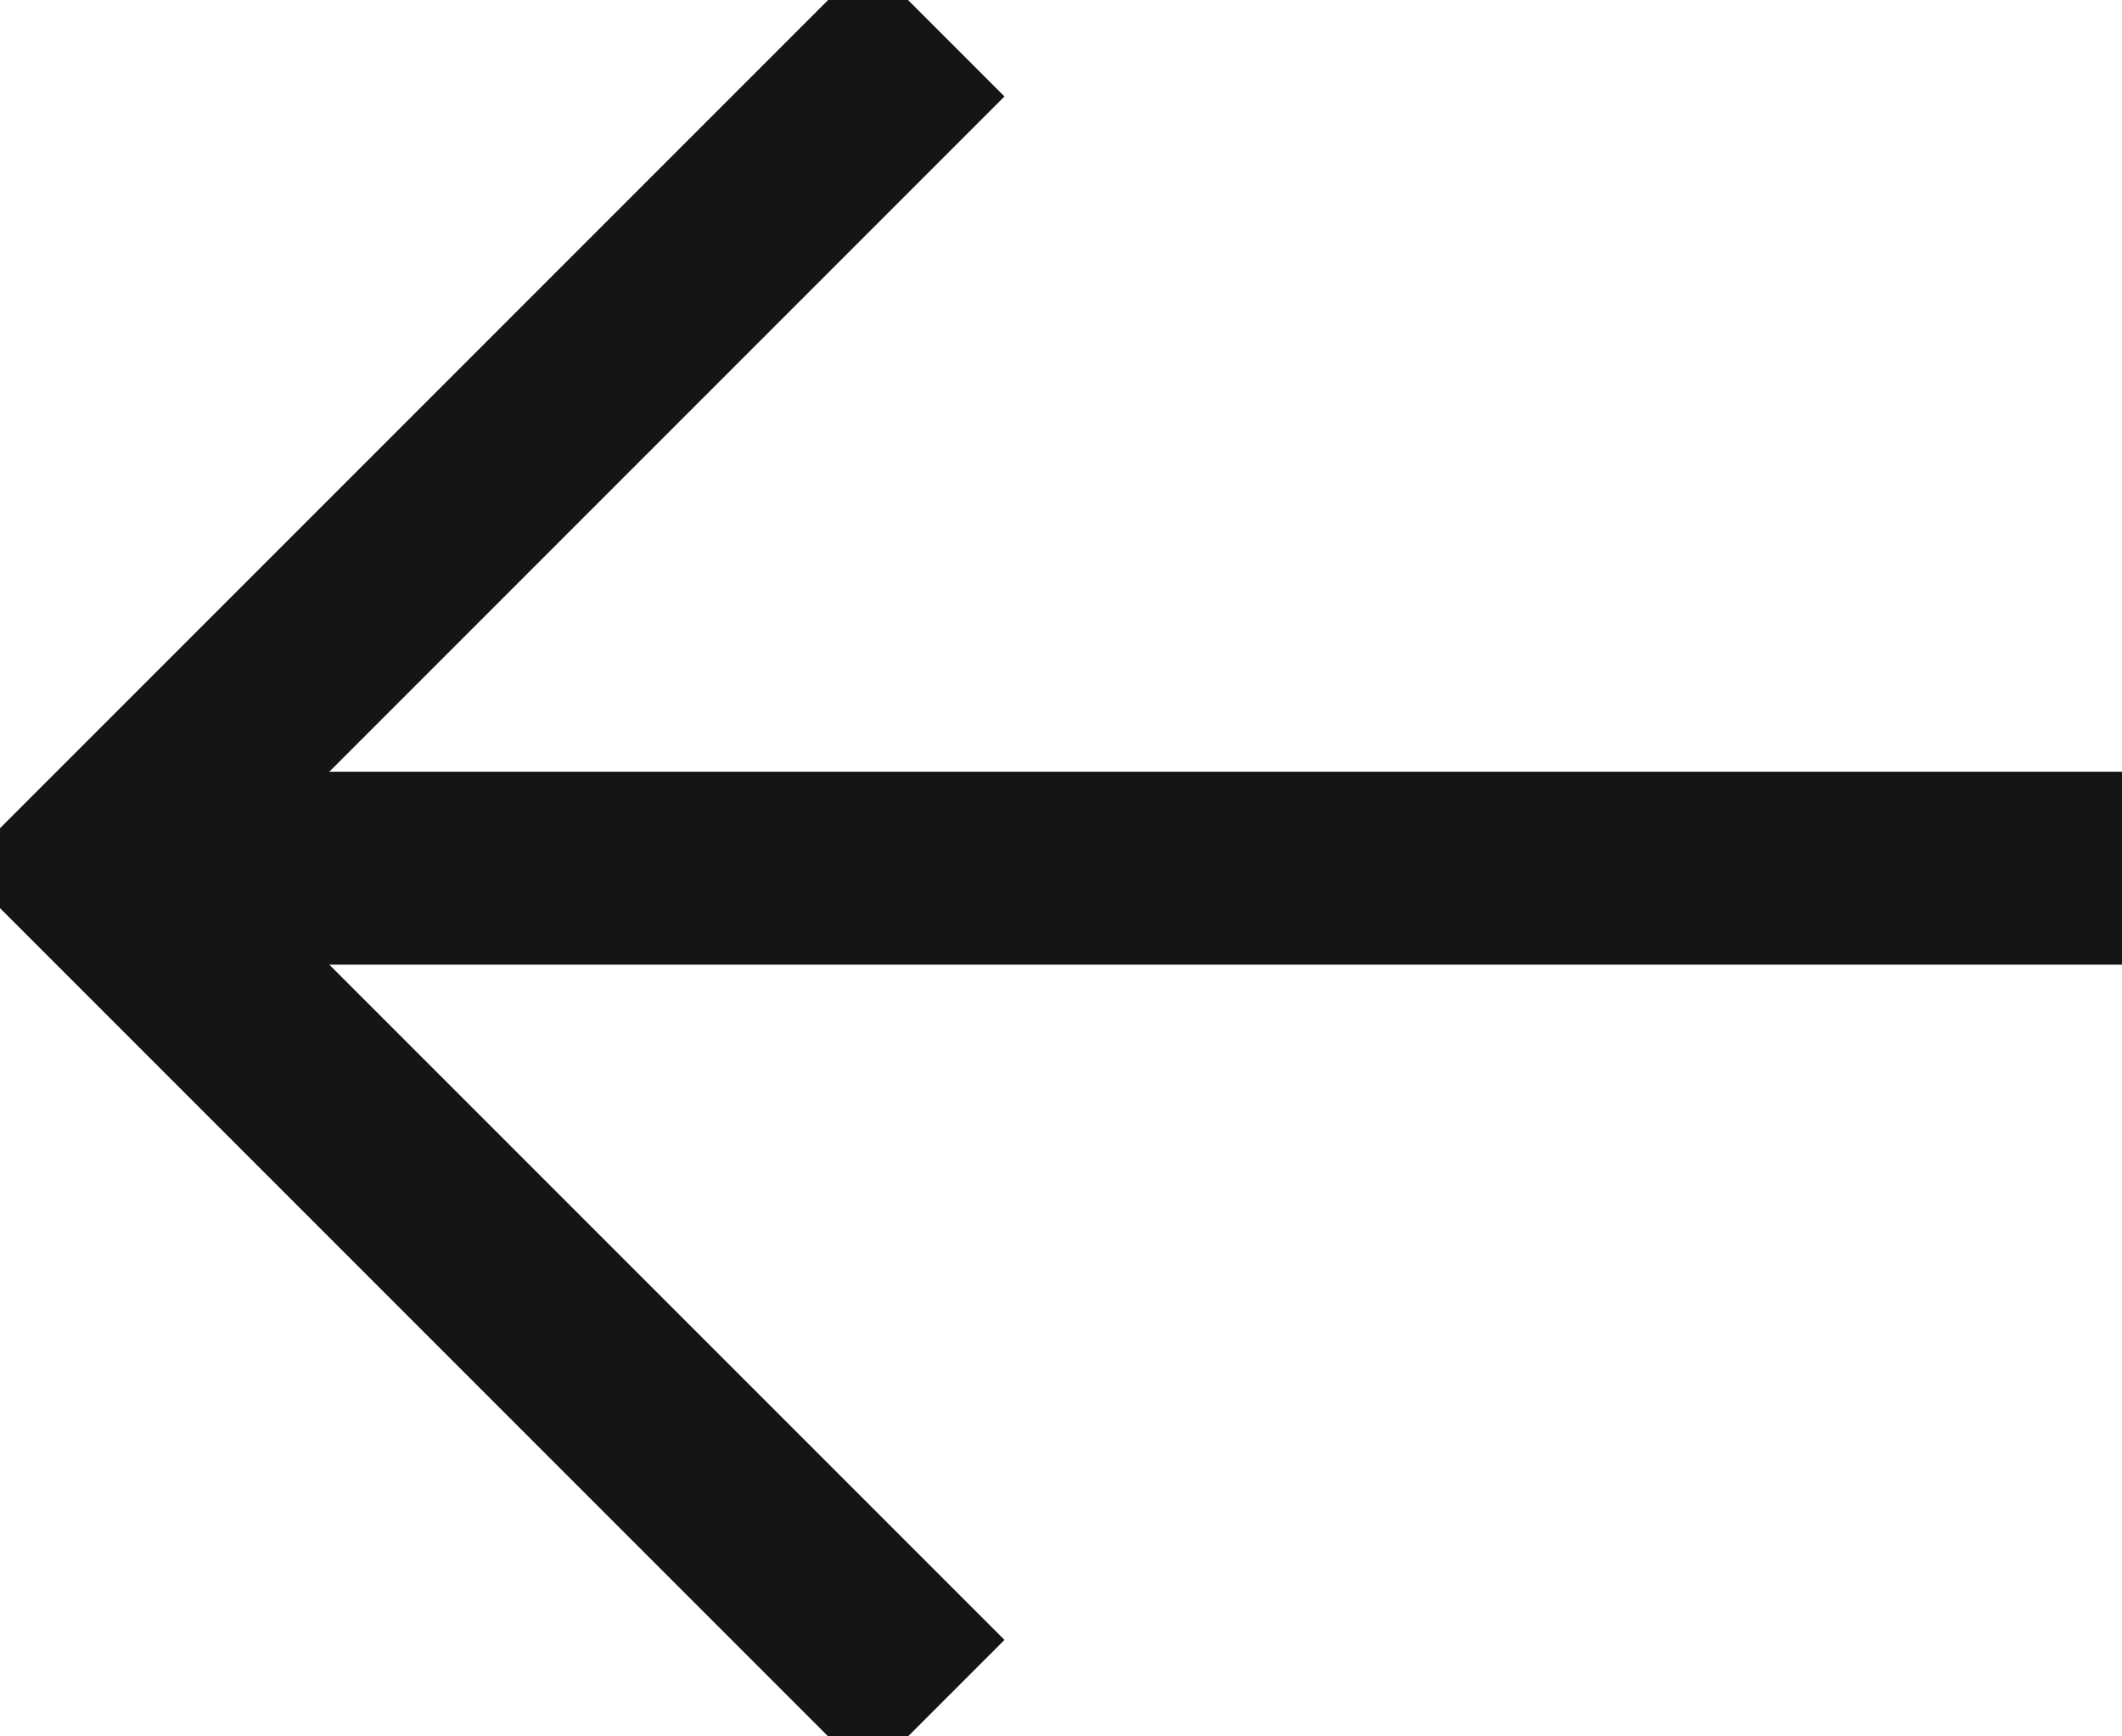 <?xml version="1.0" encoding="UTF-8"?>
<svg width="11px" height="9px" viewBox="0 0 11 9" version="1.1" xmlns="http://www.w3.org/2000/svg" xmlns:xlink="http://www.w3.org/1999/xlink">
    <!-- Generator: Sketch 42 (36781) - http://www.bohemiancoding.com/sketch -->
    <title>back-arrow</title>
    <desc>Created with Sketch.</desc>
    <defs></defs>
    <g id="Symbols" stroke="none" stroke-width="1" fill="none" fill-rule="evenodd">
        <g id="Header" transform="translate(-1, -21)" stroke="#141516">
            <g id="arrows-24px-outline-1_tail-left">
                <g transform="translate(1, 21)">
                    <g id="back-arrow" transform="translate(0.5, 0.5)">
                        <path d="M10.5,4 L0,4" id="body"></path>
                        <polyline id="head" stroke-linecap="square" points="4 8 0 4 4 0"></polyline>
                    </g>
                </g>
            </g>
        </g>
    </g>
</svg>